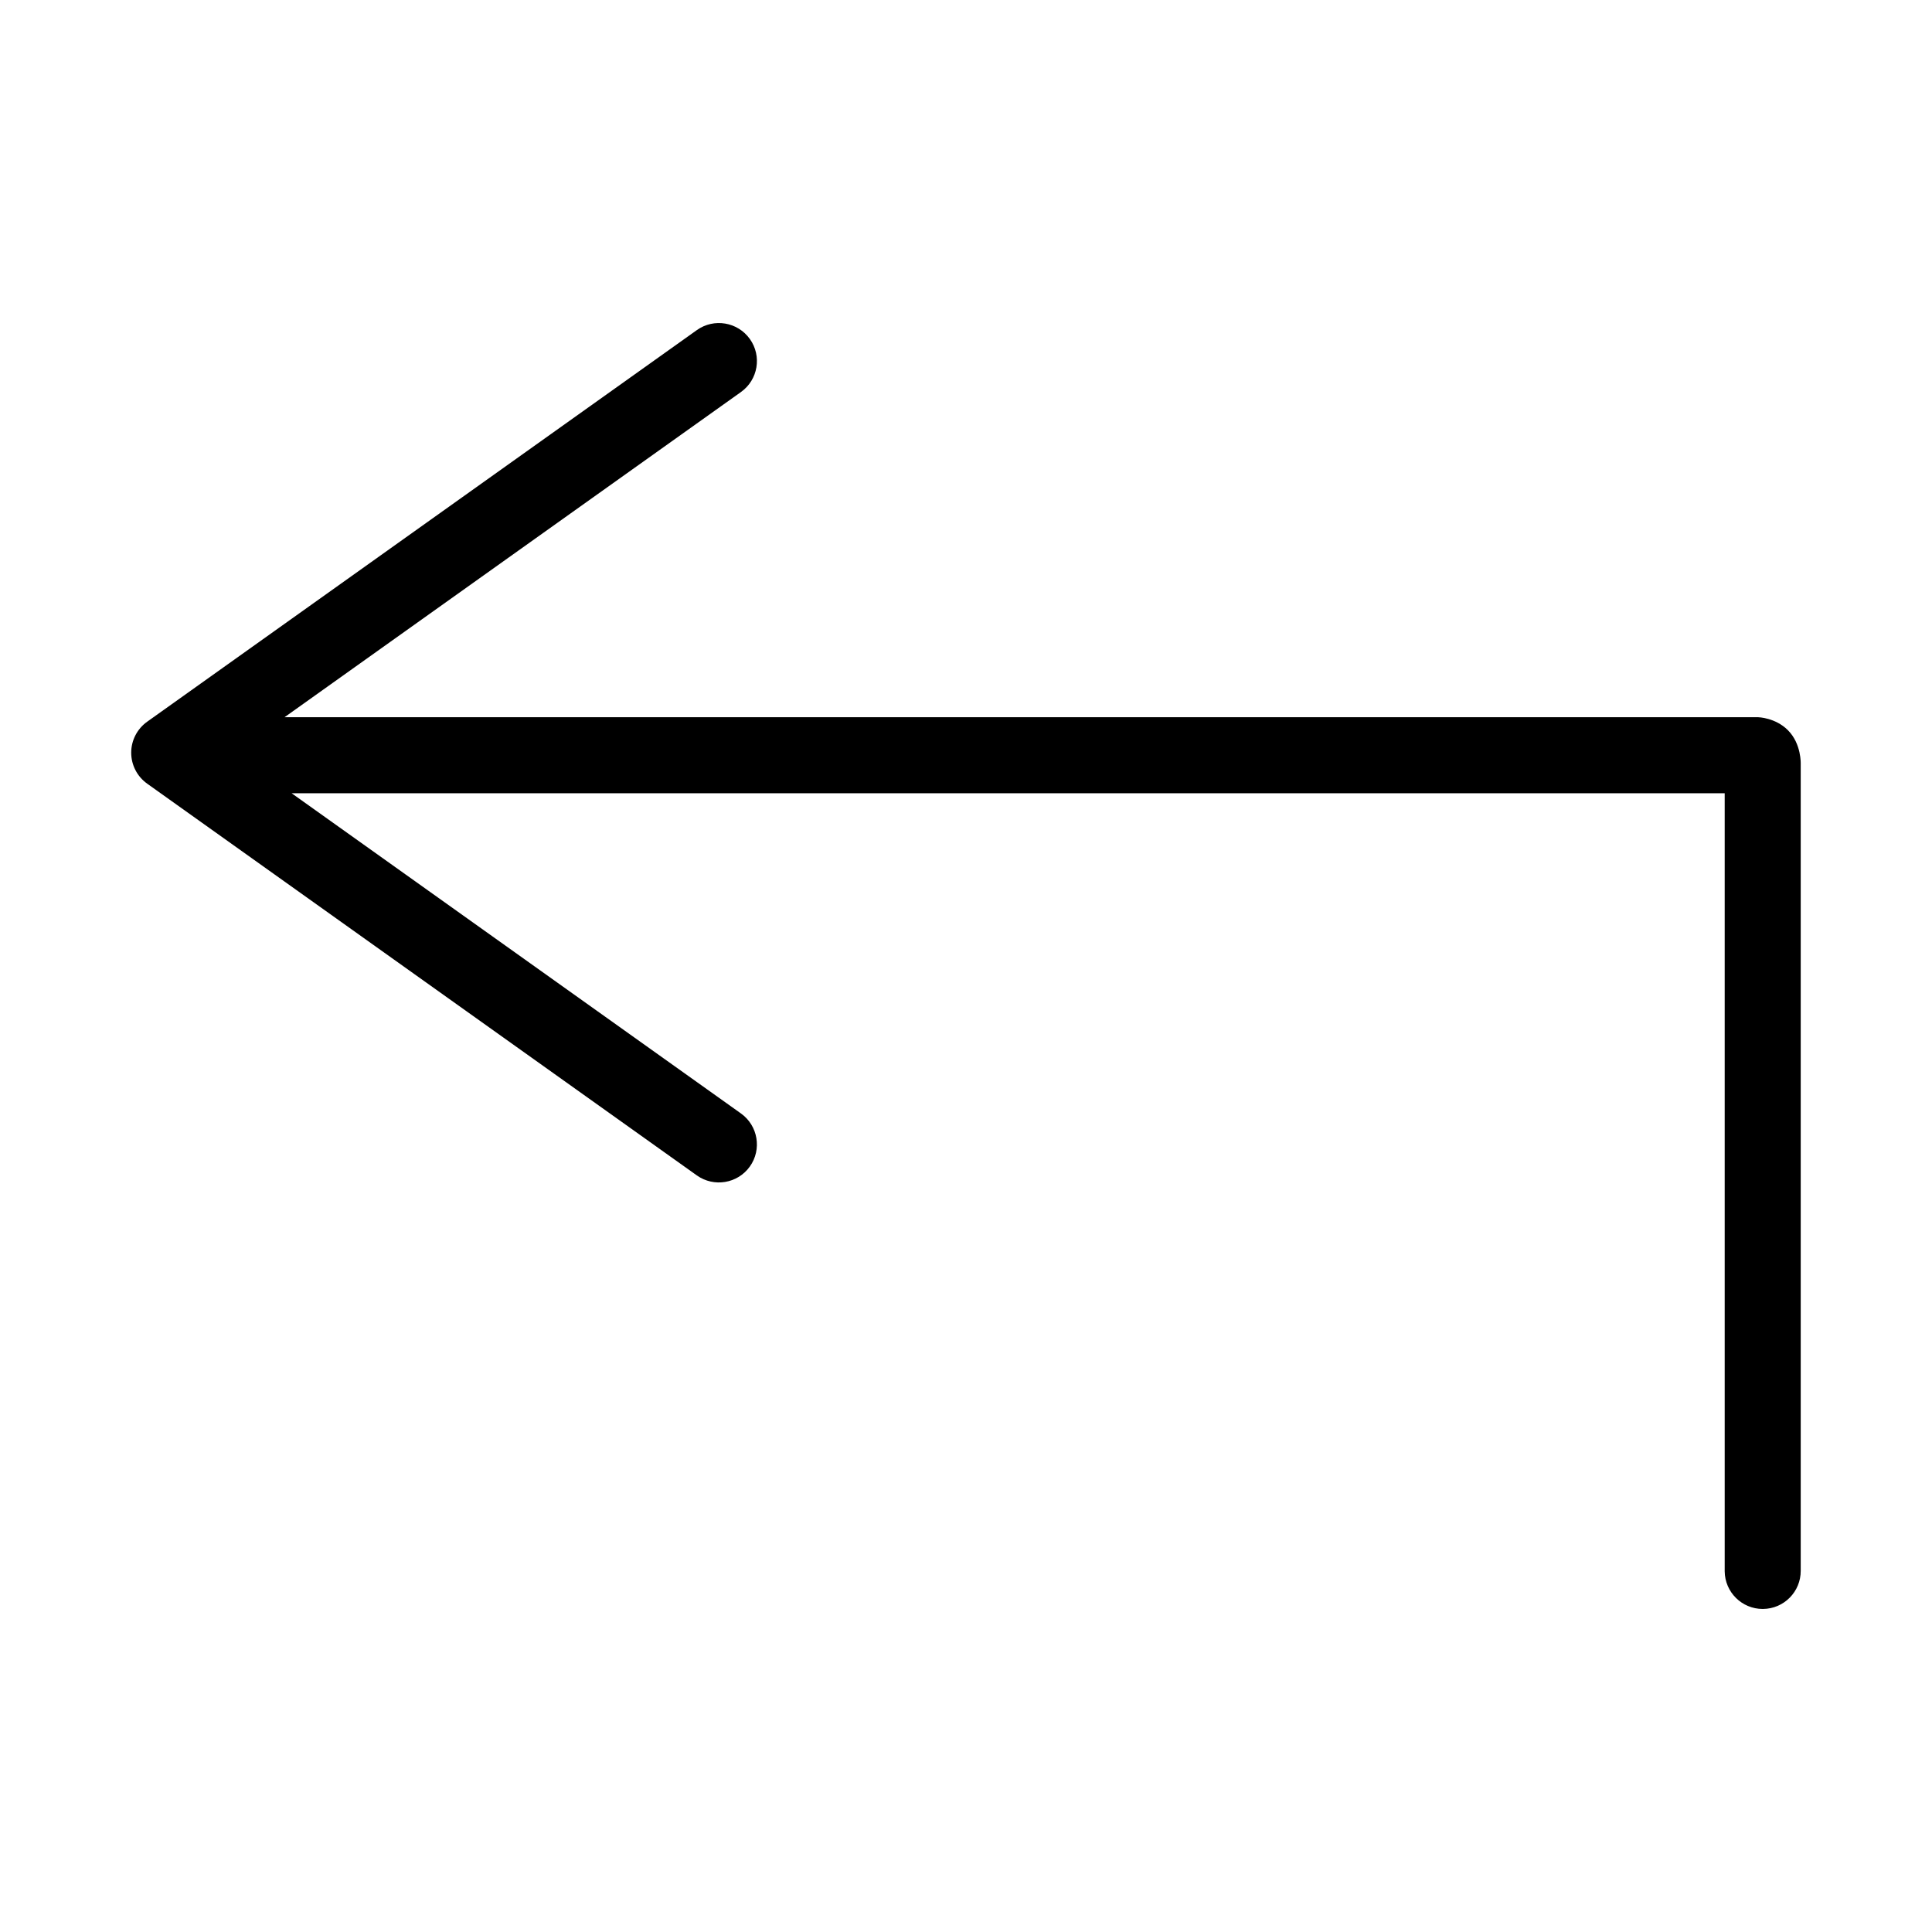 <?xml version="1.0" encoding="UTF-8"?>
<!-- Uploaded to: ICON Repo, www.iconrepo.com, Generator: ICON Repo Mixer Tools -->
<svg fill="#000000" width="800px" height="800px" version="1.1" viewBox="144 144 512 512" xmlns="http://www.w3.org/2000/svg">
 <path d="m611.14 570.39c-5.531 0-10.031-4.457-10.078-9.996v-206.17h-379.77l119.07 84.855c4.527 3.231 5.582 9.523 2.359 14.055-3.234 4.527-9.516 5.582-14.055 2.359l-145.67-103.82c-2.648-1.891-4.227-4.949-4.227-8.207 0-3.258 1.578-6.312 4.231-8.207l145.67-103.78c4.527-3.223 10.816-2.172 14.051 2.359 3.231 4.535 2.176 10.82-2.363 14.055l-120.96 86.18h390.56c0.016 0 4.527 0.105 7.848 3.426 3.633 3.633 3.402 8.973 3.402 8.973v213.76c0.047 5.562-4.43 10.113-9.992 10.156h-0.082z"/>
</svg>